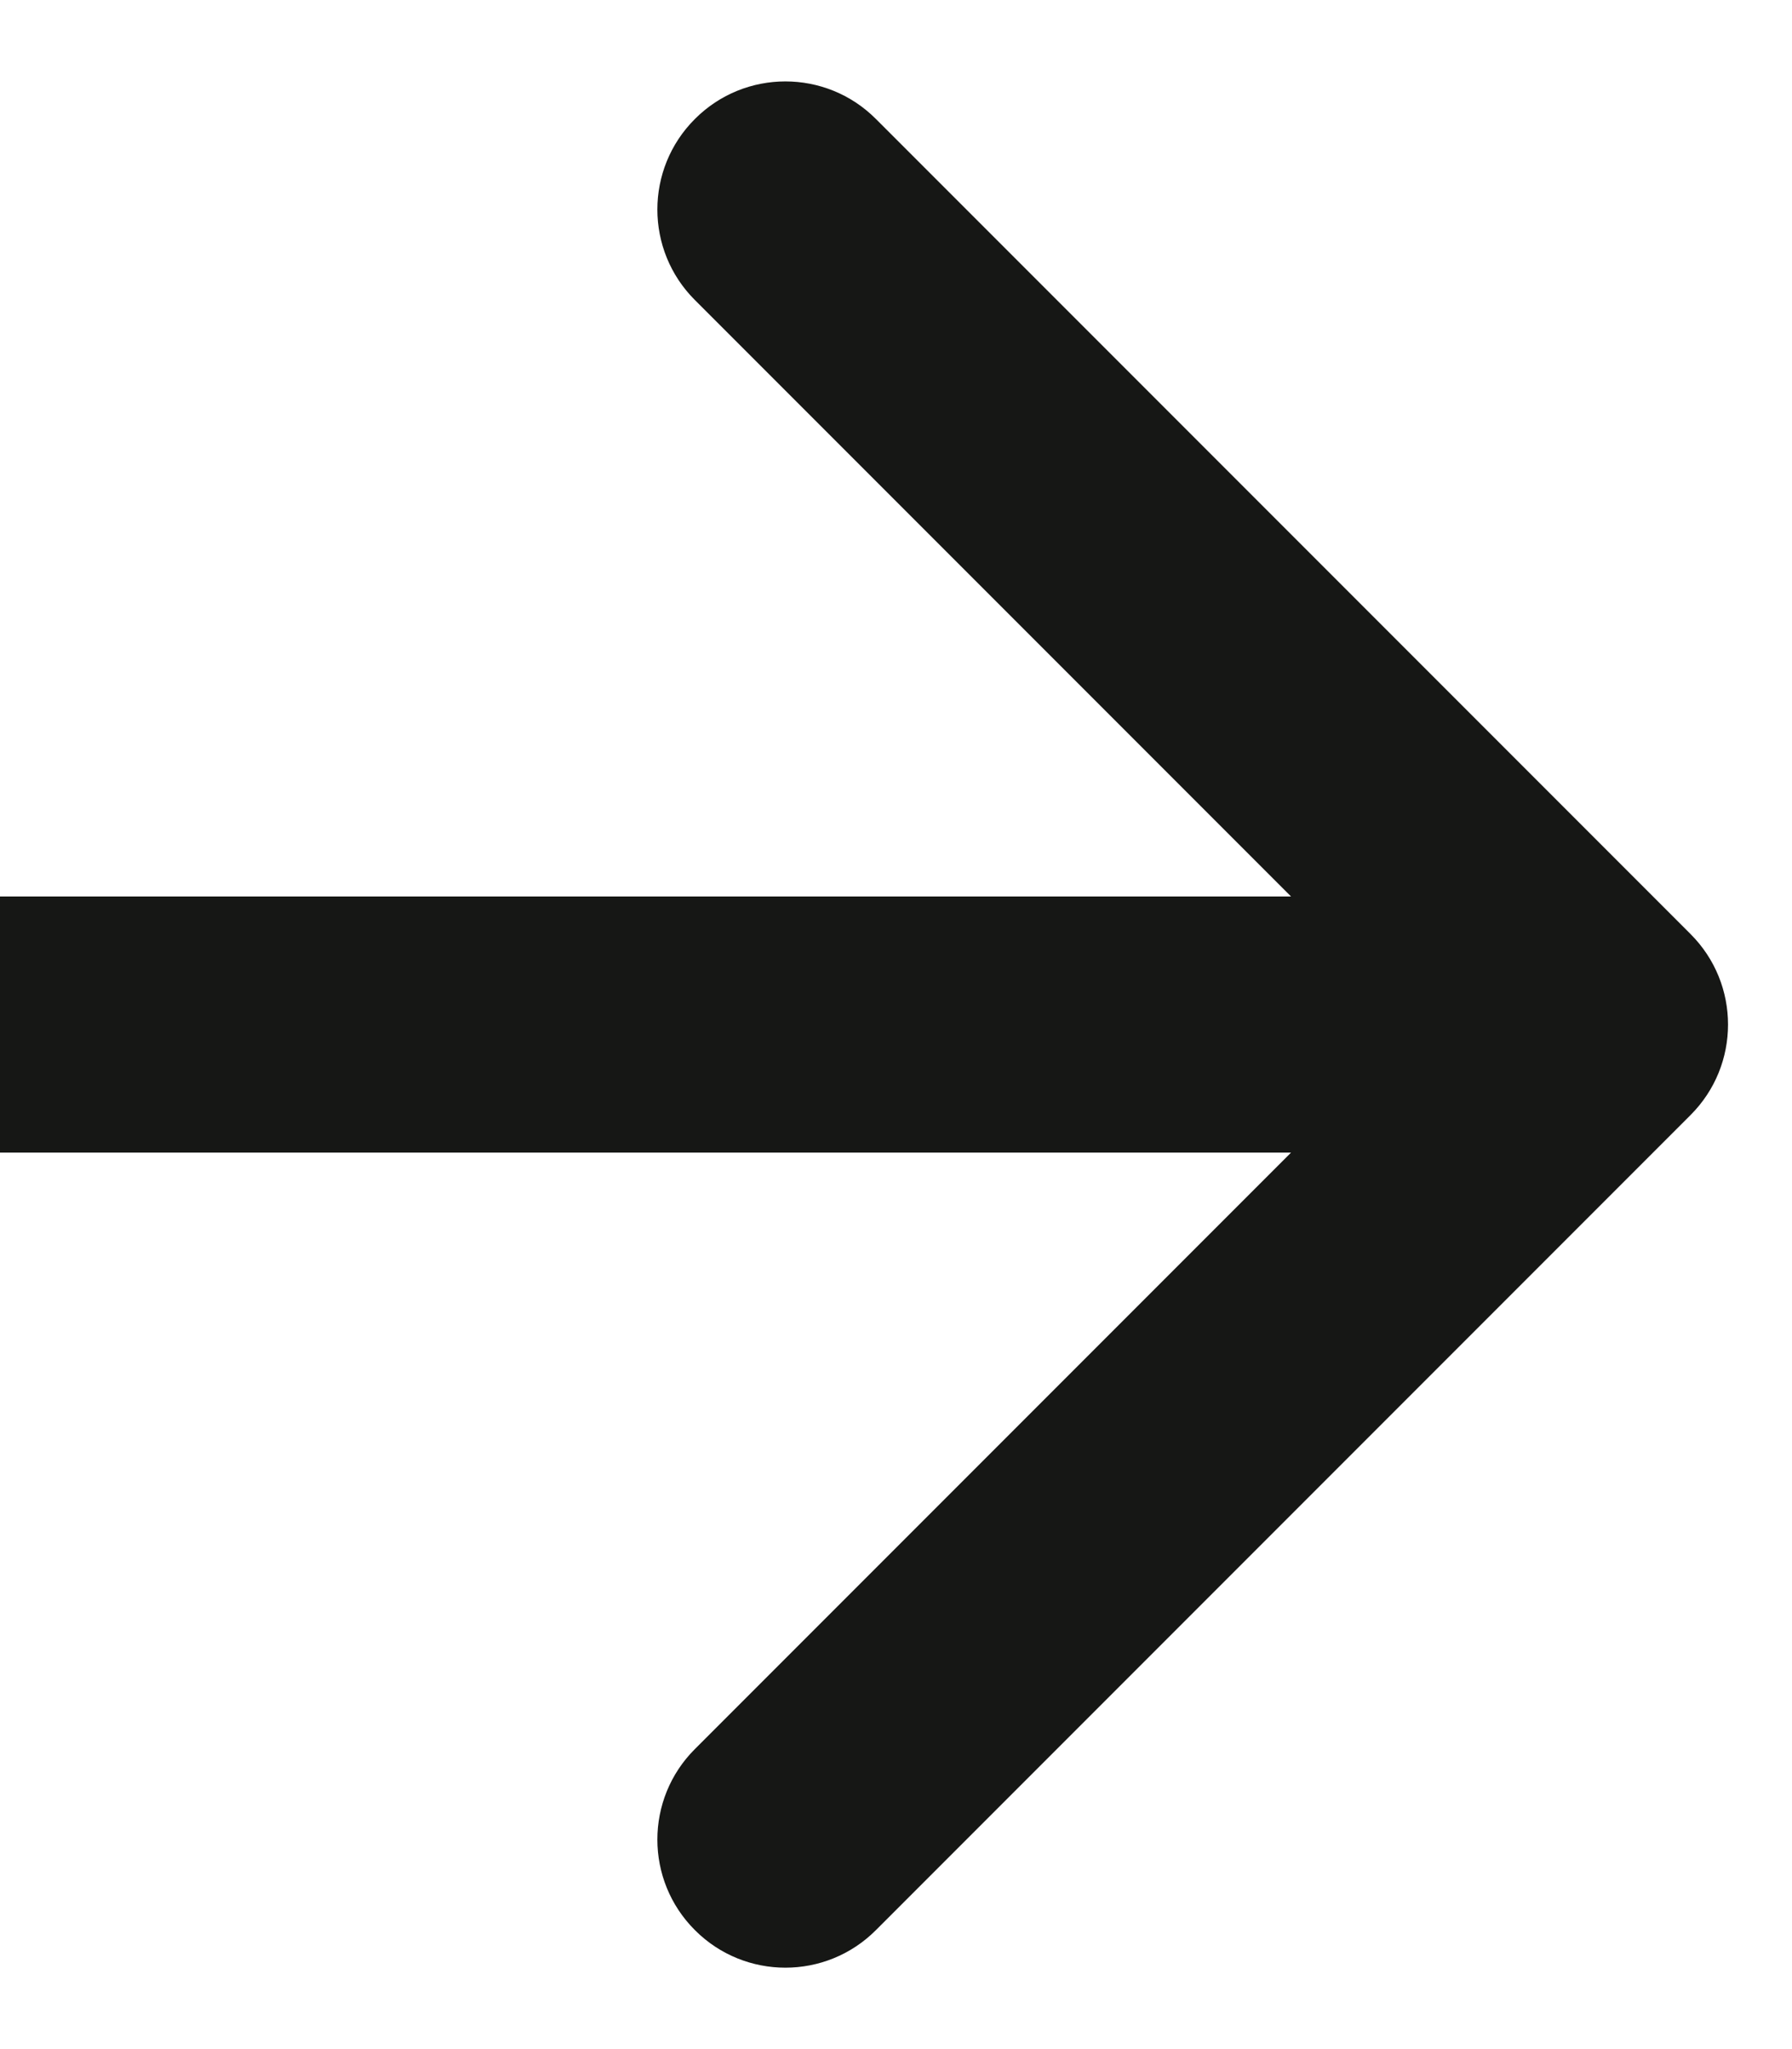 <svg xmlns="http://www.w3.org/2000/svg" width="14" height="16" viewBox="0 0 14 16" fill="none"><path d="M13.207 8.707C13.598 8.317 13.598 7.683 13.207 7.293L6.843 0.929C6.453 0.538 5.819 0.538 5.429 0.929C5.038 1.319 5.038 1.953 5.429 2.343L11.086 8L5.429 13.657C5.038 14.047 5.038 14.681 5.429 15.071C5.819 15.462 6.453 15.462 6.843 15.071L13.207 8.707ZM0 9H12.5V7H0V9Z" fill="#161715"></path></svg>